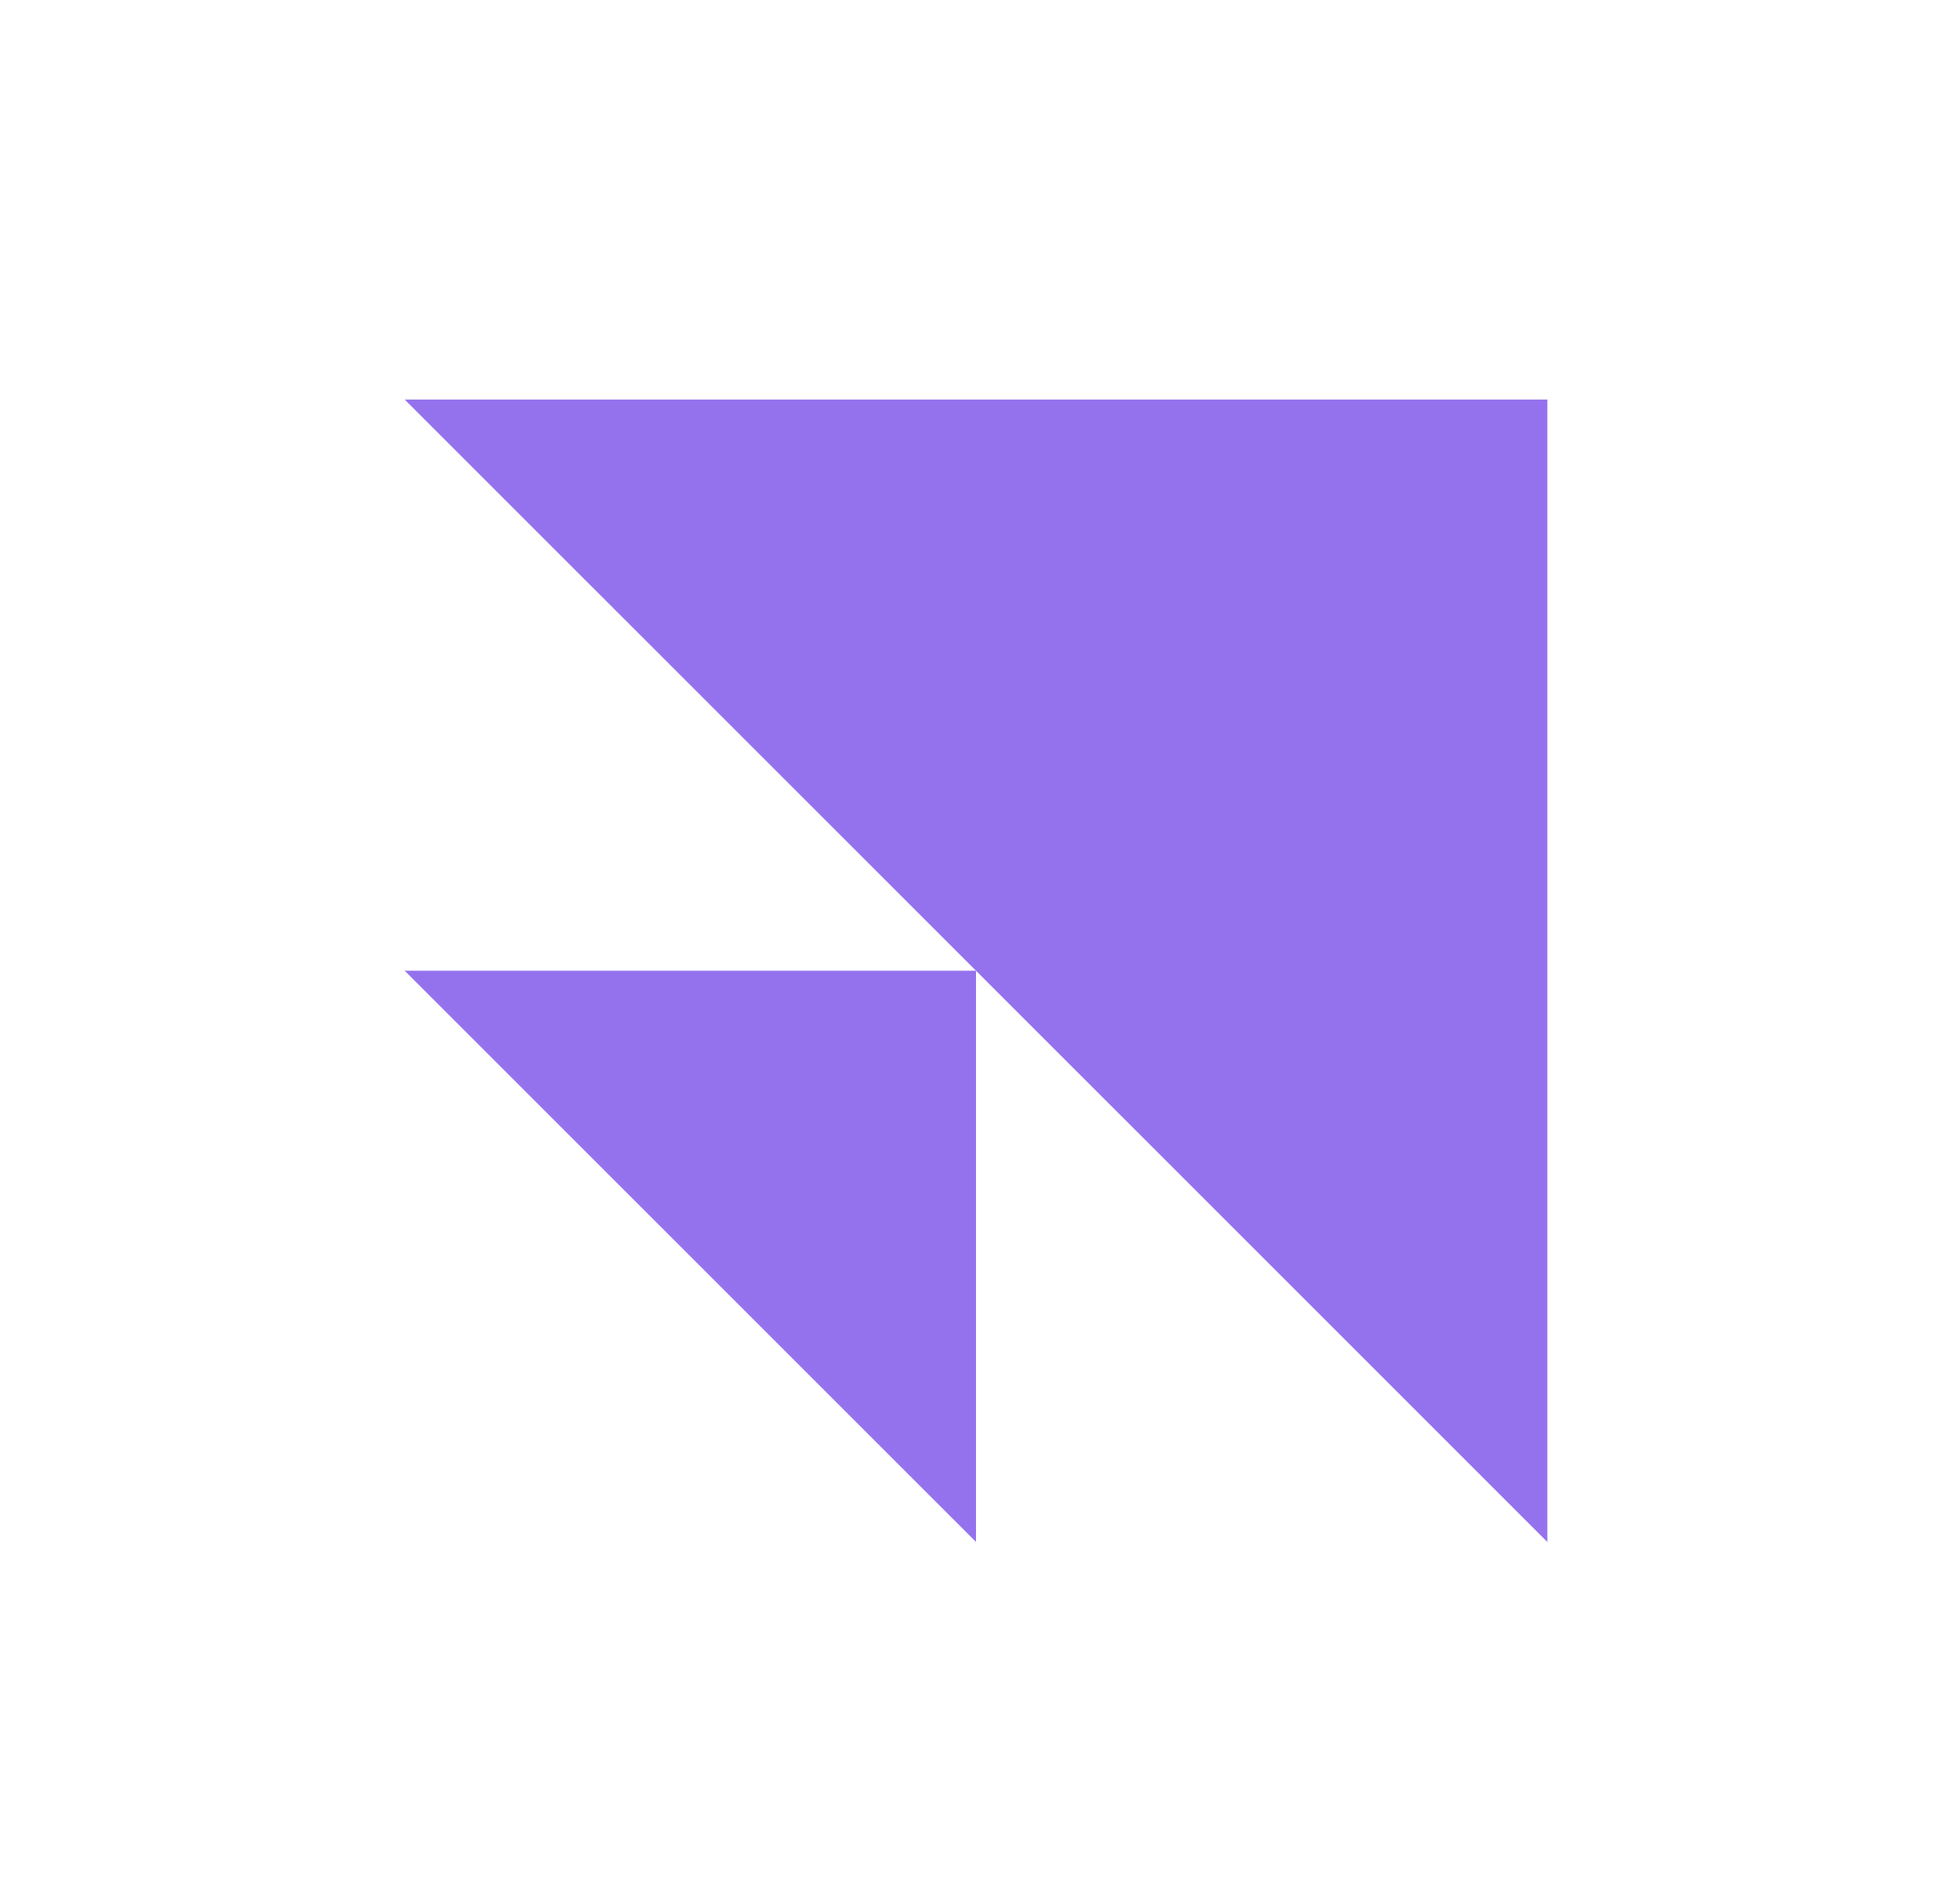 <?xml version="1.0" encoding="UTF-8"?> <svg xmlns="http://www.w3.org/2000/svg" width="41" height="40" viewBox="0 0 41 40" fill="none"><g clip-path="url(#clip0_65_271)"><path d="M32.5 8.393L32.5 32.393L8.5 8.393L32.5 8.393Z" fill="#9572ED"></path><path d="M20.5 20.393L20.5 32.393L8.5 20.393L20.5 20.393Z" fill="#9572ED"></path></g><defs><clipPath id="clip0_65_271"><rect width="24" height="24" fill="white" transform="translate(8.5 8.393)"></rect></clipPath></defs></svg> 